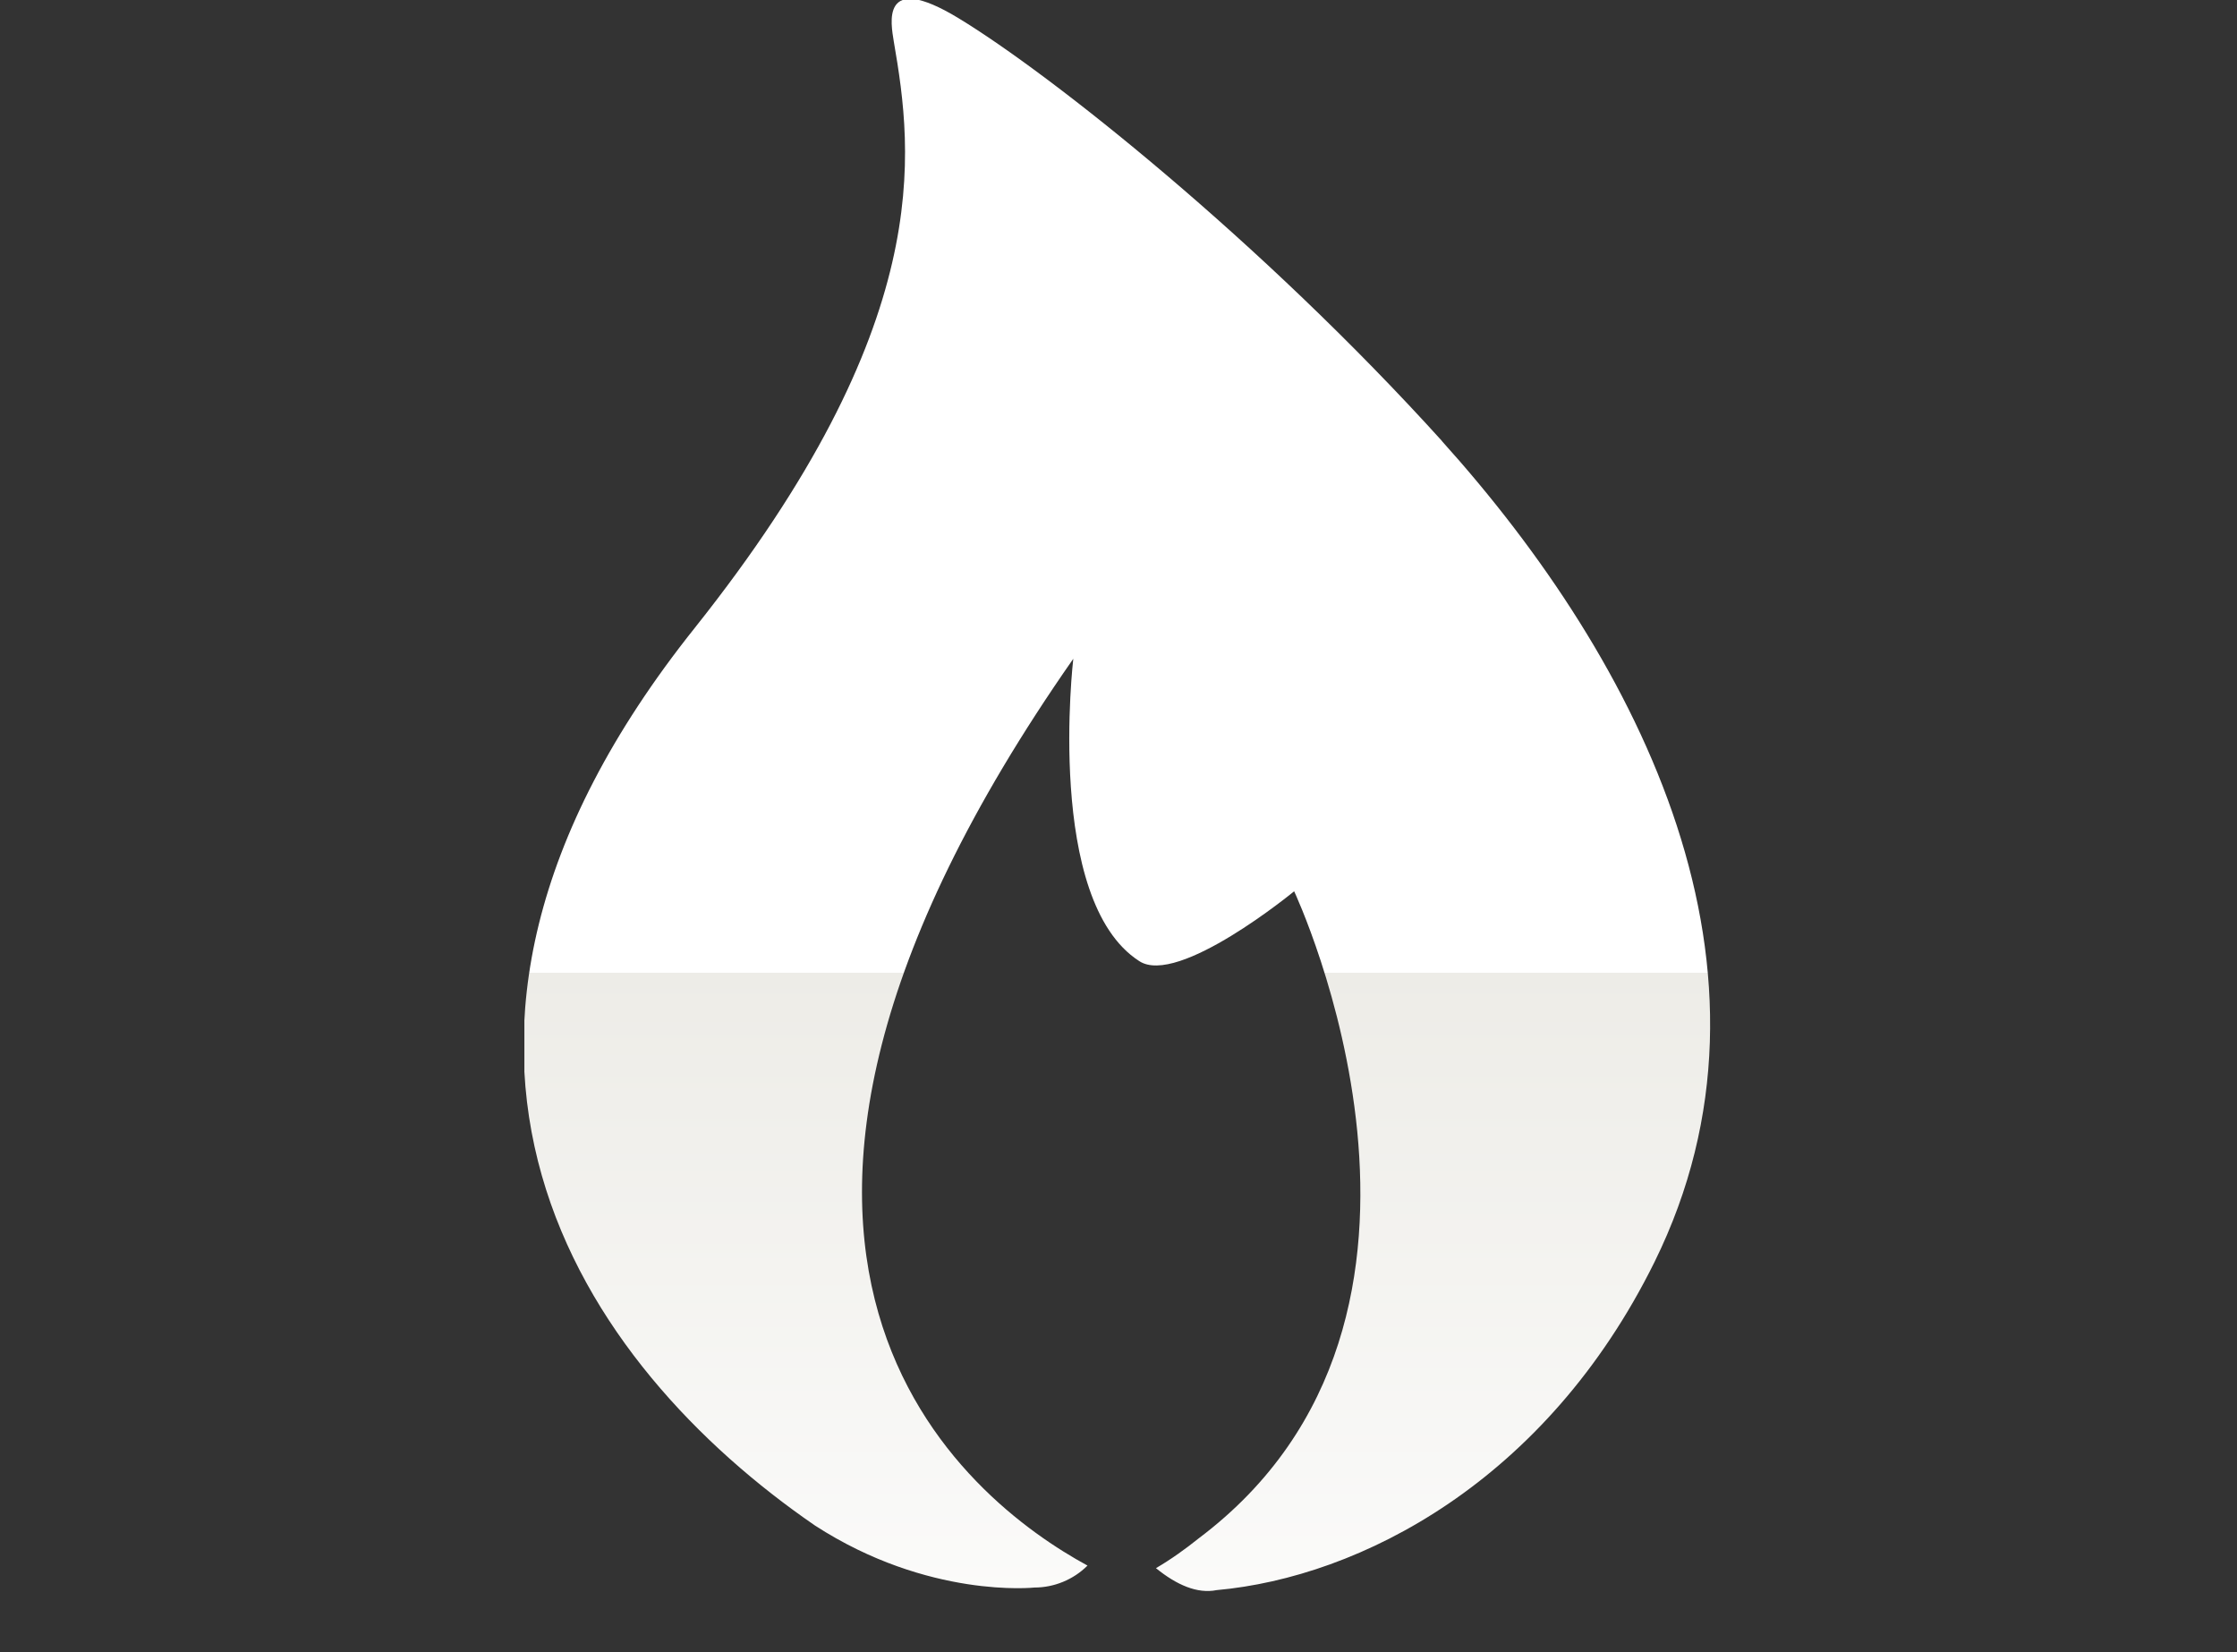 <?xml version="1.0" encoding="UTF-8"?>
<svg id="Component_3_1" xmlns="http://www.w3.org/2000/svg" xmlns:xlink="http://www.w3.org/1999/xlink" version="1.1" viewBox="0 0 173.2 127.9">
  <rect x="0" y="0" width="173.2" height="127.9" fill="#333333" stroke="none"/>
  <!-- Generator: Adobe Illustrator 29.6.1, SVG Export Plug-In . SVG Version: 2.1.1 Build 9)  -->
  <defs>
    <style>
      .st0 {
        fill: none;
      }

      .st1 {
        fill: url(#linear-gradient);
      }

      .st2 {
        clip-path: url(#clippath);
      }
    </style>
    <clipPath id="clippath">
      <rect class="st0" x="40.6" width="92" height="123.3"/>
    </clipPath>
    <linearGradient id="linear-gradient" x1="-767.1" y1="734.5" x2="-767.1" y2="733.5" gradientTransform="translate(70653 90577.3) scale(92 -123.3)" gradientUnits="userSpaceOnUse">
      <stop offset="0" stop-color="#fff"/>
      <stop offset=".5" stop-color="#fff"/>
      <stop offset=".5" stop-color="#edece7"/>
      <stop offset="1" stop-color="#fff"/>
    </linearGradient>
  </defs>
  <g id="Group_2">
    <g class="st2">
      <g id="Group_1">
        <path id="Path_61" class="st1" d="M111.7,34.2c-14.1-15.6-30.4-28.5-37.5-32.8-6.1-3.7-5.2.5-5,1.8,1.5,8.7,3.3,21.9-15.4,45.4-26.1,32.7-8.6,57.2,9.3,69.5,8.8,5.7,17,4.8,17,4.8,1.5,0,3-.6,4.1-1.7-9.2-5-33.6-23.7-1.1-70.2,0,0-2.2,18.7,5.1,23.4,3,2,12-5.4,12-5.4,0,0,15.5,32.9-7.4,50.1-1,.8-2.1,1.6-3.3,2.3,1.6,1.3,3.2,2,4.7,1.7,11.1-1,25.5-8.4,33.9-25.4,11.1-22.5-1-46.4-16.5-63.6"/>
      </g>
    </g>
  </g>
</svg>
